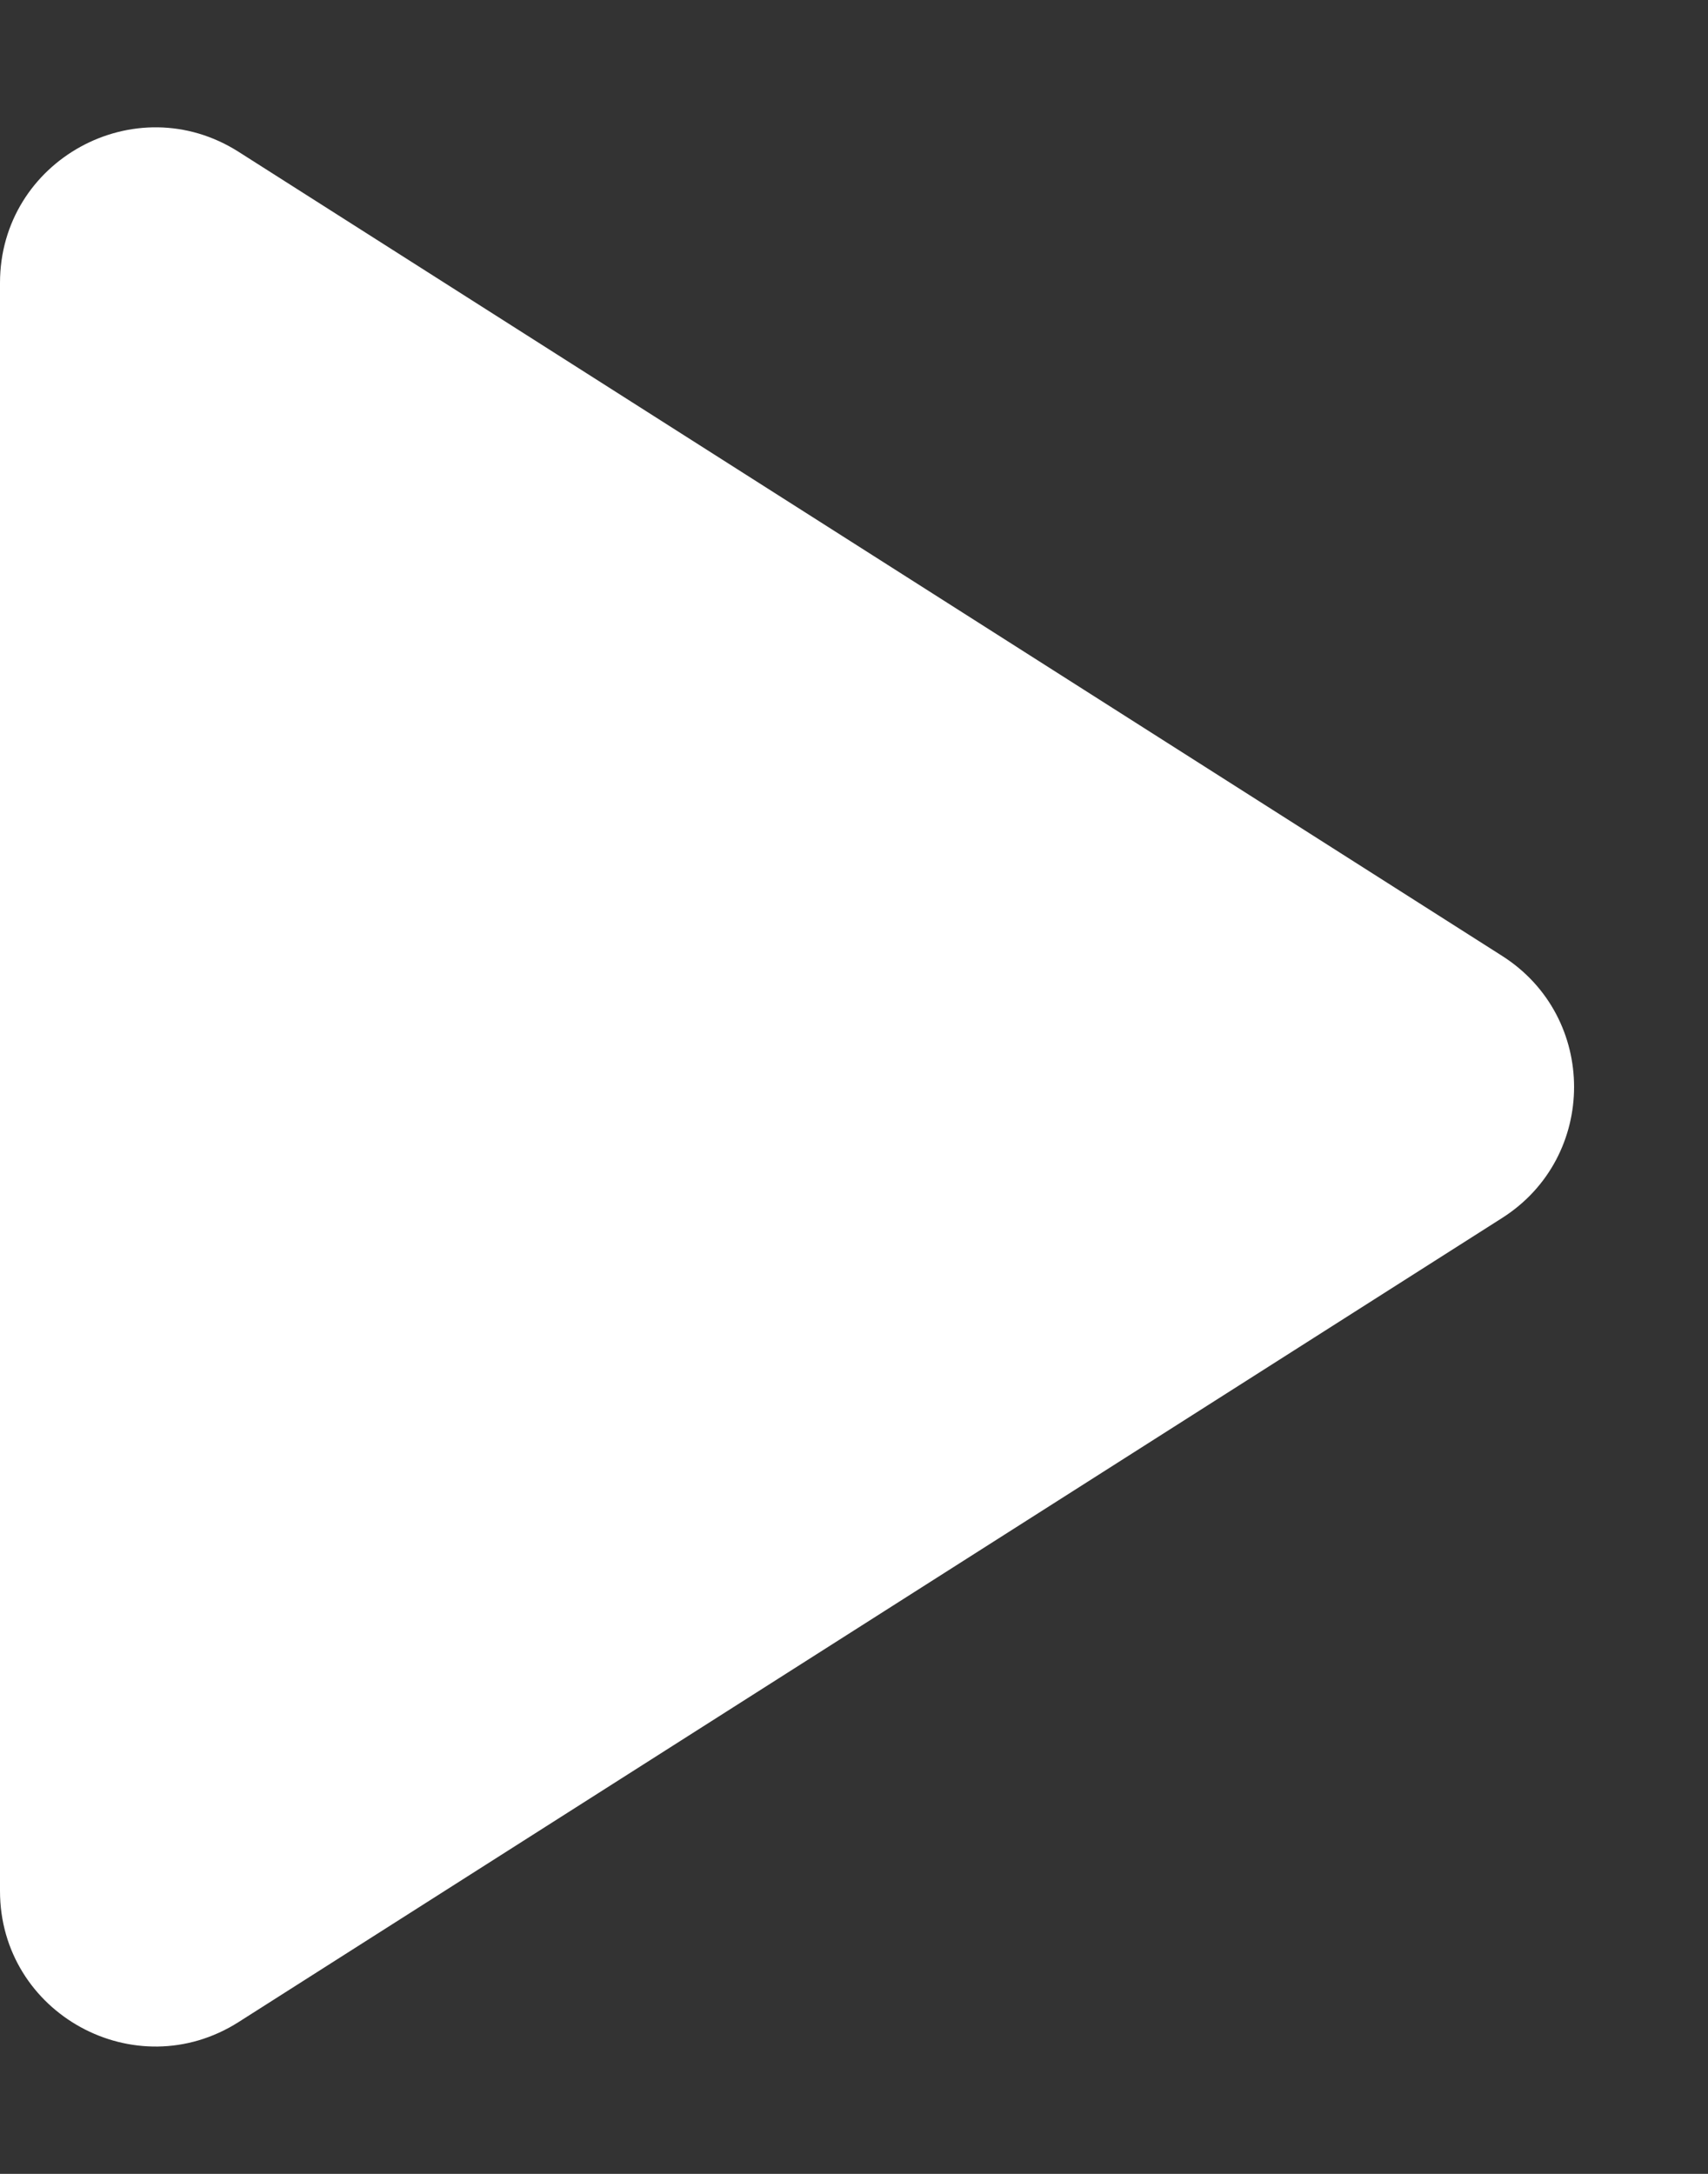 <svg width="11" height="14" viewBox="0 0 11 14" fill="none" xmlns="http://www.w3.org/2000/svg">
<rect x="0" y="0" width="11" height="14" fill="#333333" stroke="none"/>
<path d="M9.674 6.156C10.292 6.549 10.292 7.451 9.674 7.844L1.537 13.022C0.871 13.446 4.40199e-07 12.967 4.71445e-07 12.178L8.81541e-07 1.822C9.12787e-07 1.033 0.871 0.554 1.537 0.978L9.674 6.156Z" fill="white"/>
</svg>
